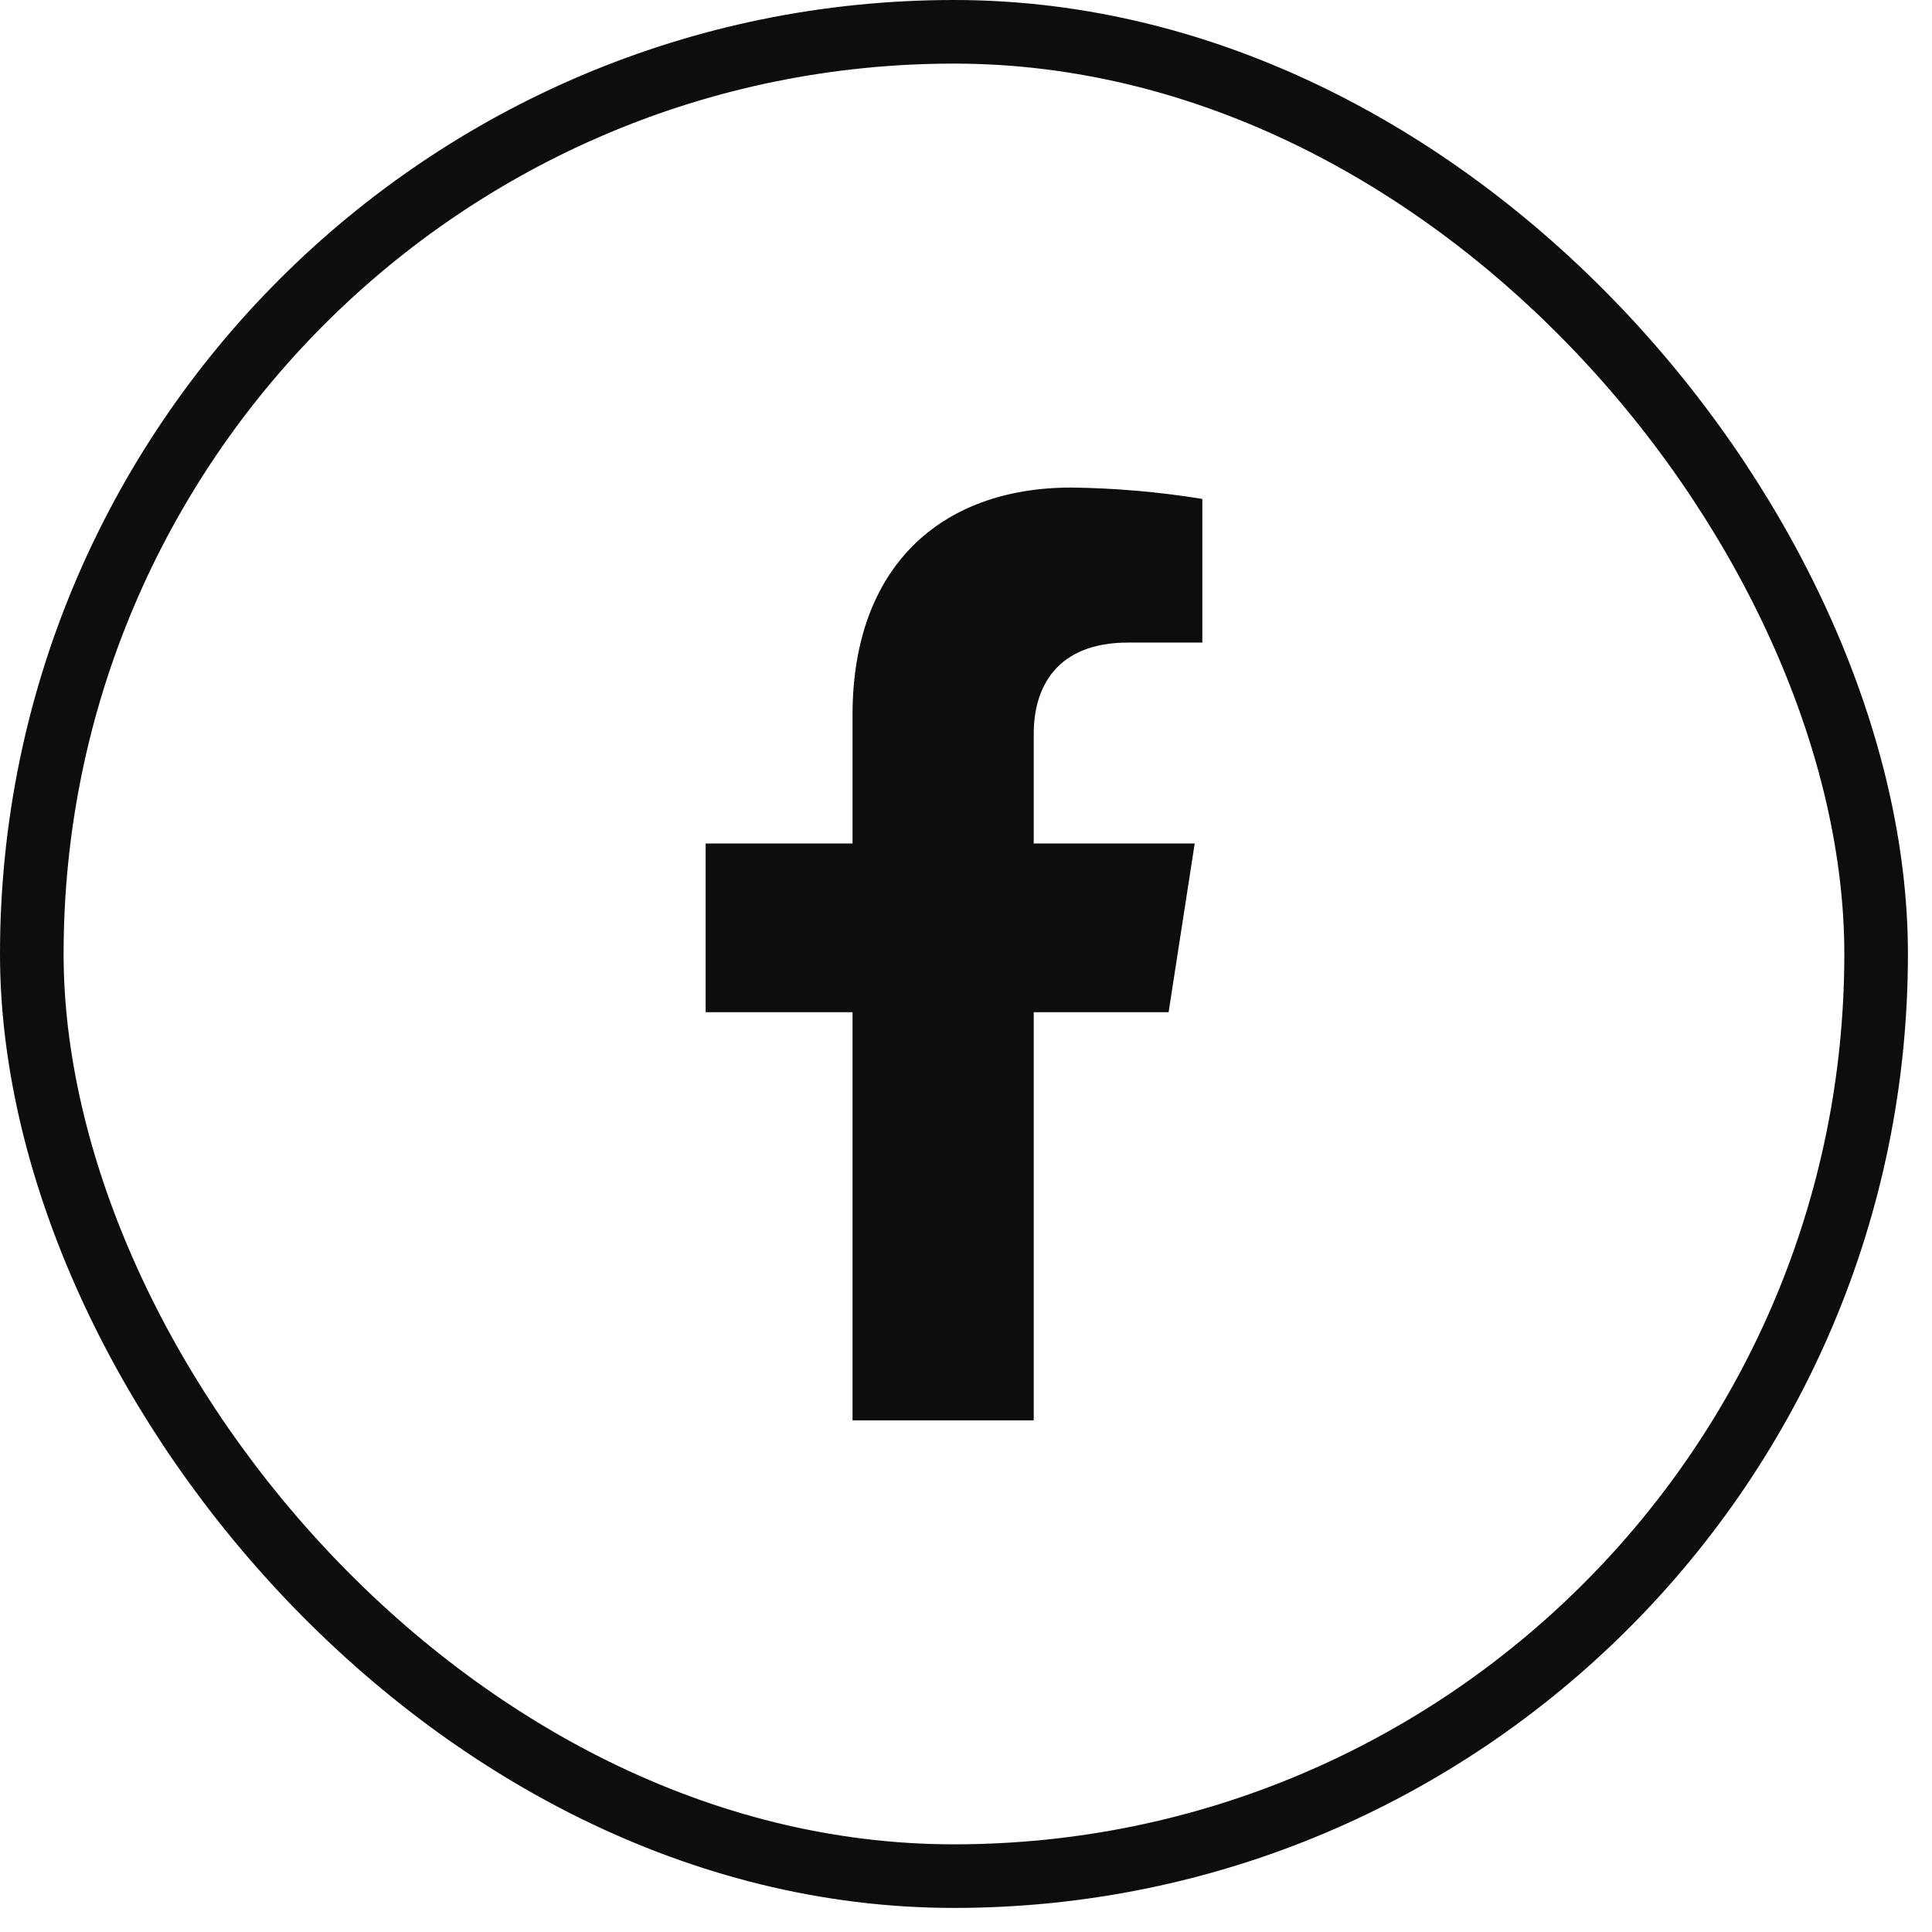 <svg width="37" height="37" viewBox="0 0 37 37" fill="none" xmlns="http://www.w3.org/2000/svg">
<rect x="0.609" y="0.609" width="35.321" height="35.321" rx="17.66" stroke="#0D0D0D" stroke-width="1.218"/>
<path d="M22.38 19.385L22.88 16.154H19.797V14.053C19.797 13.17 20.227 12.306 21.604 12.306H23.026V9.555C22.198 9.42 21.361 9.348 20.522 9.337C17.984 9.337 16.327 10.887 16.327 13.69V16.154H13.514V19.385H16.327V27.201H19.797V19.385H22.38Z" fill="#0D0D0D"/>
</svg>
